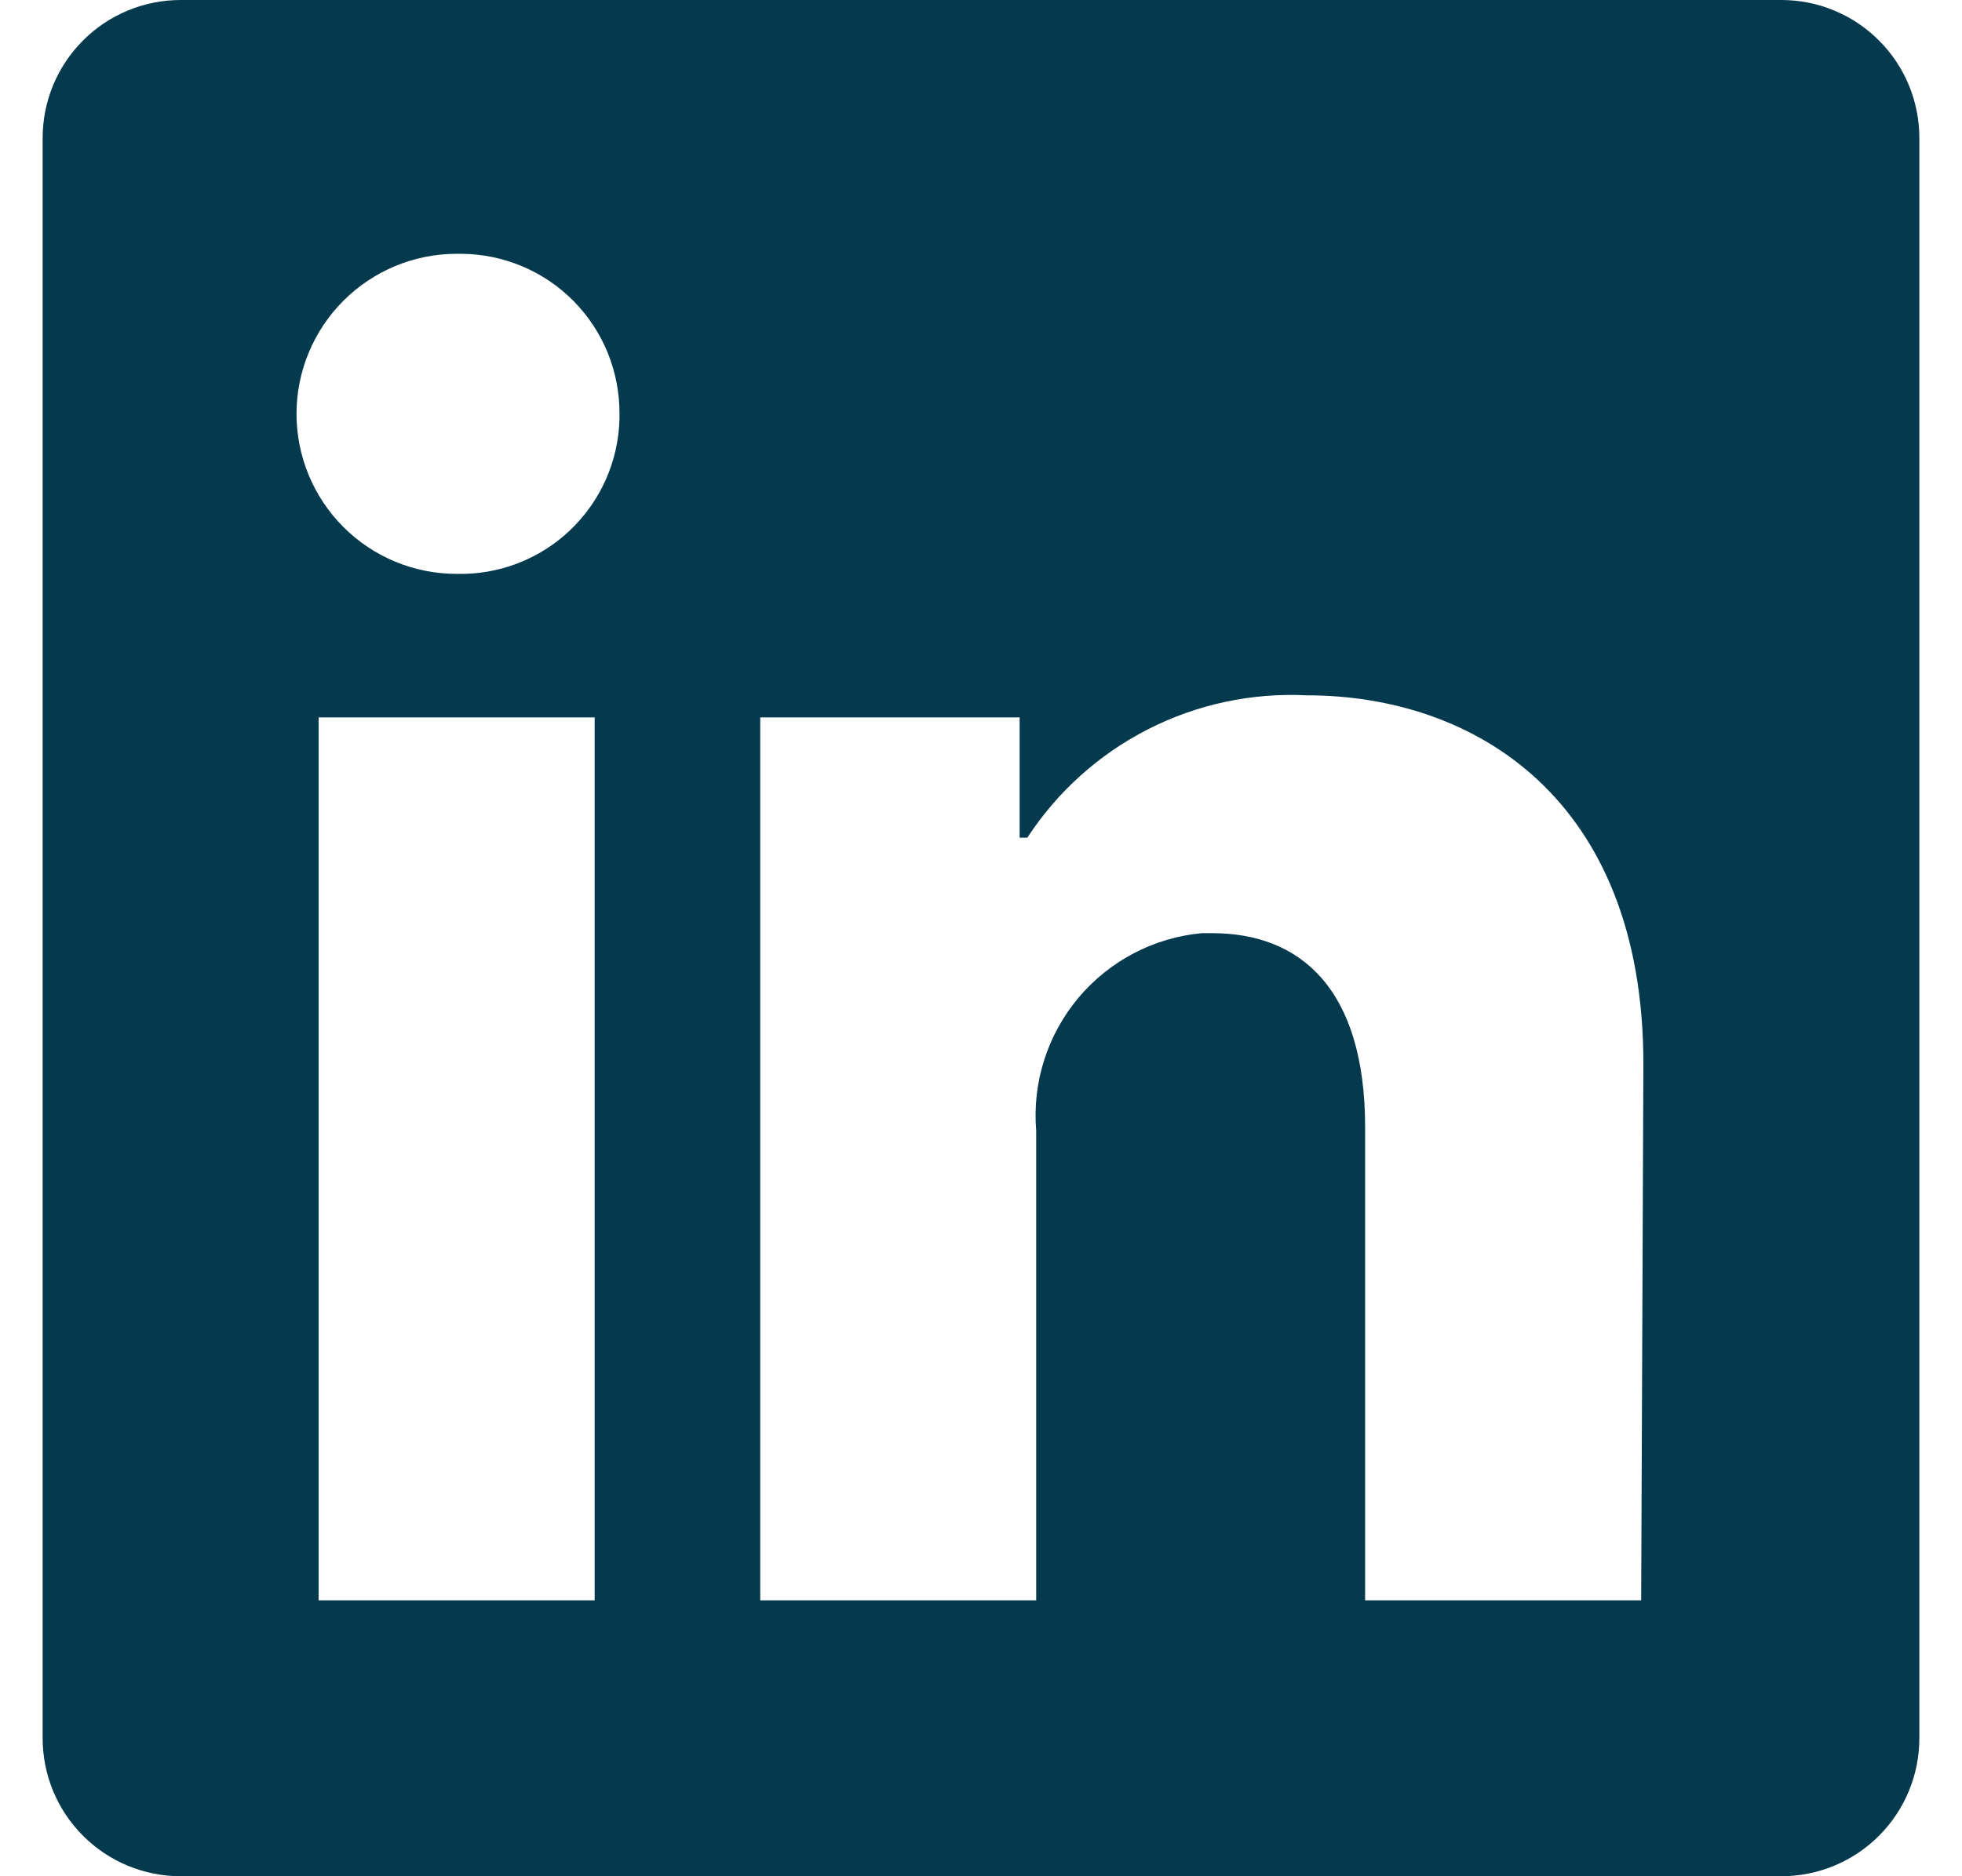 <svg width="23" height="22" viewBox="0 0 23 22" fill="none" xmlns="http://www.w3.org/2000/svg">
<path d="M22.5 1.618V20.382C22.5 20.811 22.33 21.223 22.026 21.526C21.723 21.83 21.311 22 20.882 22H2.118C1.689 22 1.277 21.83 0.974 21.526C0.67 21.223 0.5 20.811 0.5 20.382L0.5 1.618C0.5 1.189 0.67 0.777 0.974 0.474C1.277 0.17 1.689 0 2.118 0L20.882 0C21.311 0 21.723 0.17 22.026 0.474C22.33 0.777 22.5 1.189 22.5 1.618ZM6.971 8.412H3.735V18.765H6.971V8.412ZM7.262 4.853C7.263 4.608 7.217 4.366 7.125 4.139C7.033 3.912 6.897 3.706 6.725 3.531C6.553 3.357 6.349 3.218 6.123 3.123C5.898 3.028 5.656 2.978 5.411 2.976H5.353C4.855 2.976 4.378 3.174 4.026 3.526C3.674 3.878 3.476 4.355 3.476 4.853C3.476 5.351 3.674 5.828 4.026 6.18C4.378 6.532 4.855 6.729 5.353 6.729C5.598 6.735 5.841 6.693 6.07 6.605C6.298 6.517 6.507 6.385 6.684 6.216C6.861 6.047 7.004 5.845 7.103 5.621C7.202 5.397 7.256 5.156 7.262 4.911V4.853ZM19.265 12.475C19.265 9.363 17.285 8.153 15.318 8.153C14.674 8.121 14.032 8.258 13.458 8.551C12.883 8.844 12.396 9.282 12.043 9.822H11.953V8.412H8.912V18.765H12.147V13.258C12.1 12.694 12.278 12.135 12.641 11.701C13.005 11.267 13.525 10.994 14.088 10.942H14.211C15.24 10.942 16.003 11.589 16.003 13.219V18.765H19.239L19.265 12.475Z" fill="#04394E"/>
</svg>
